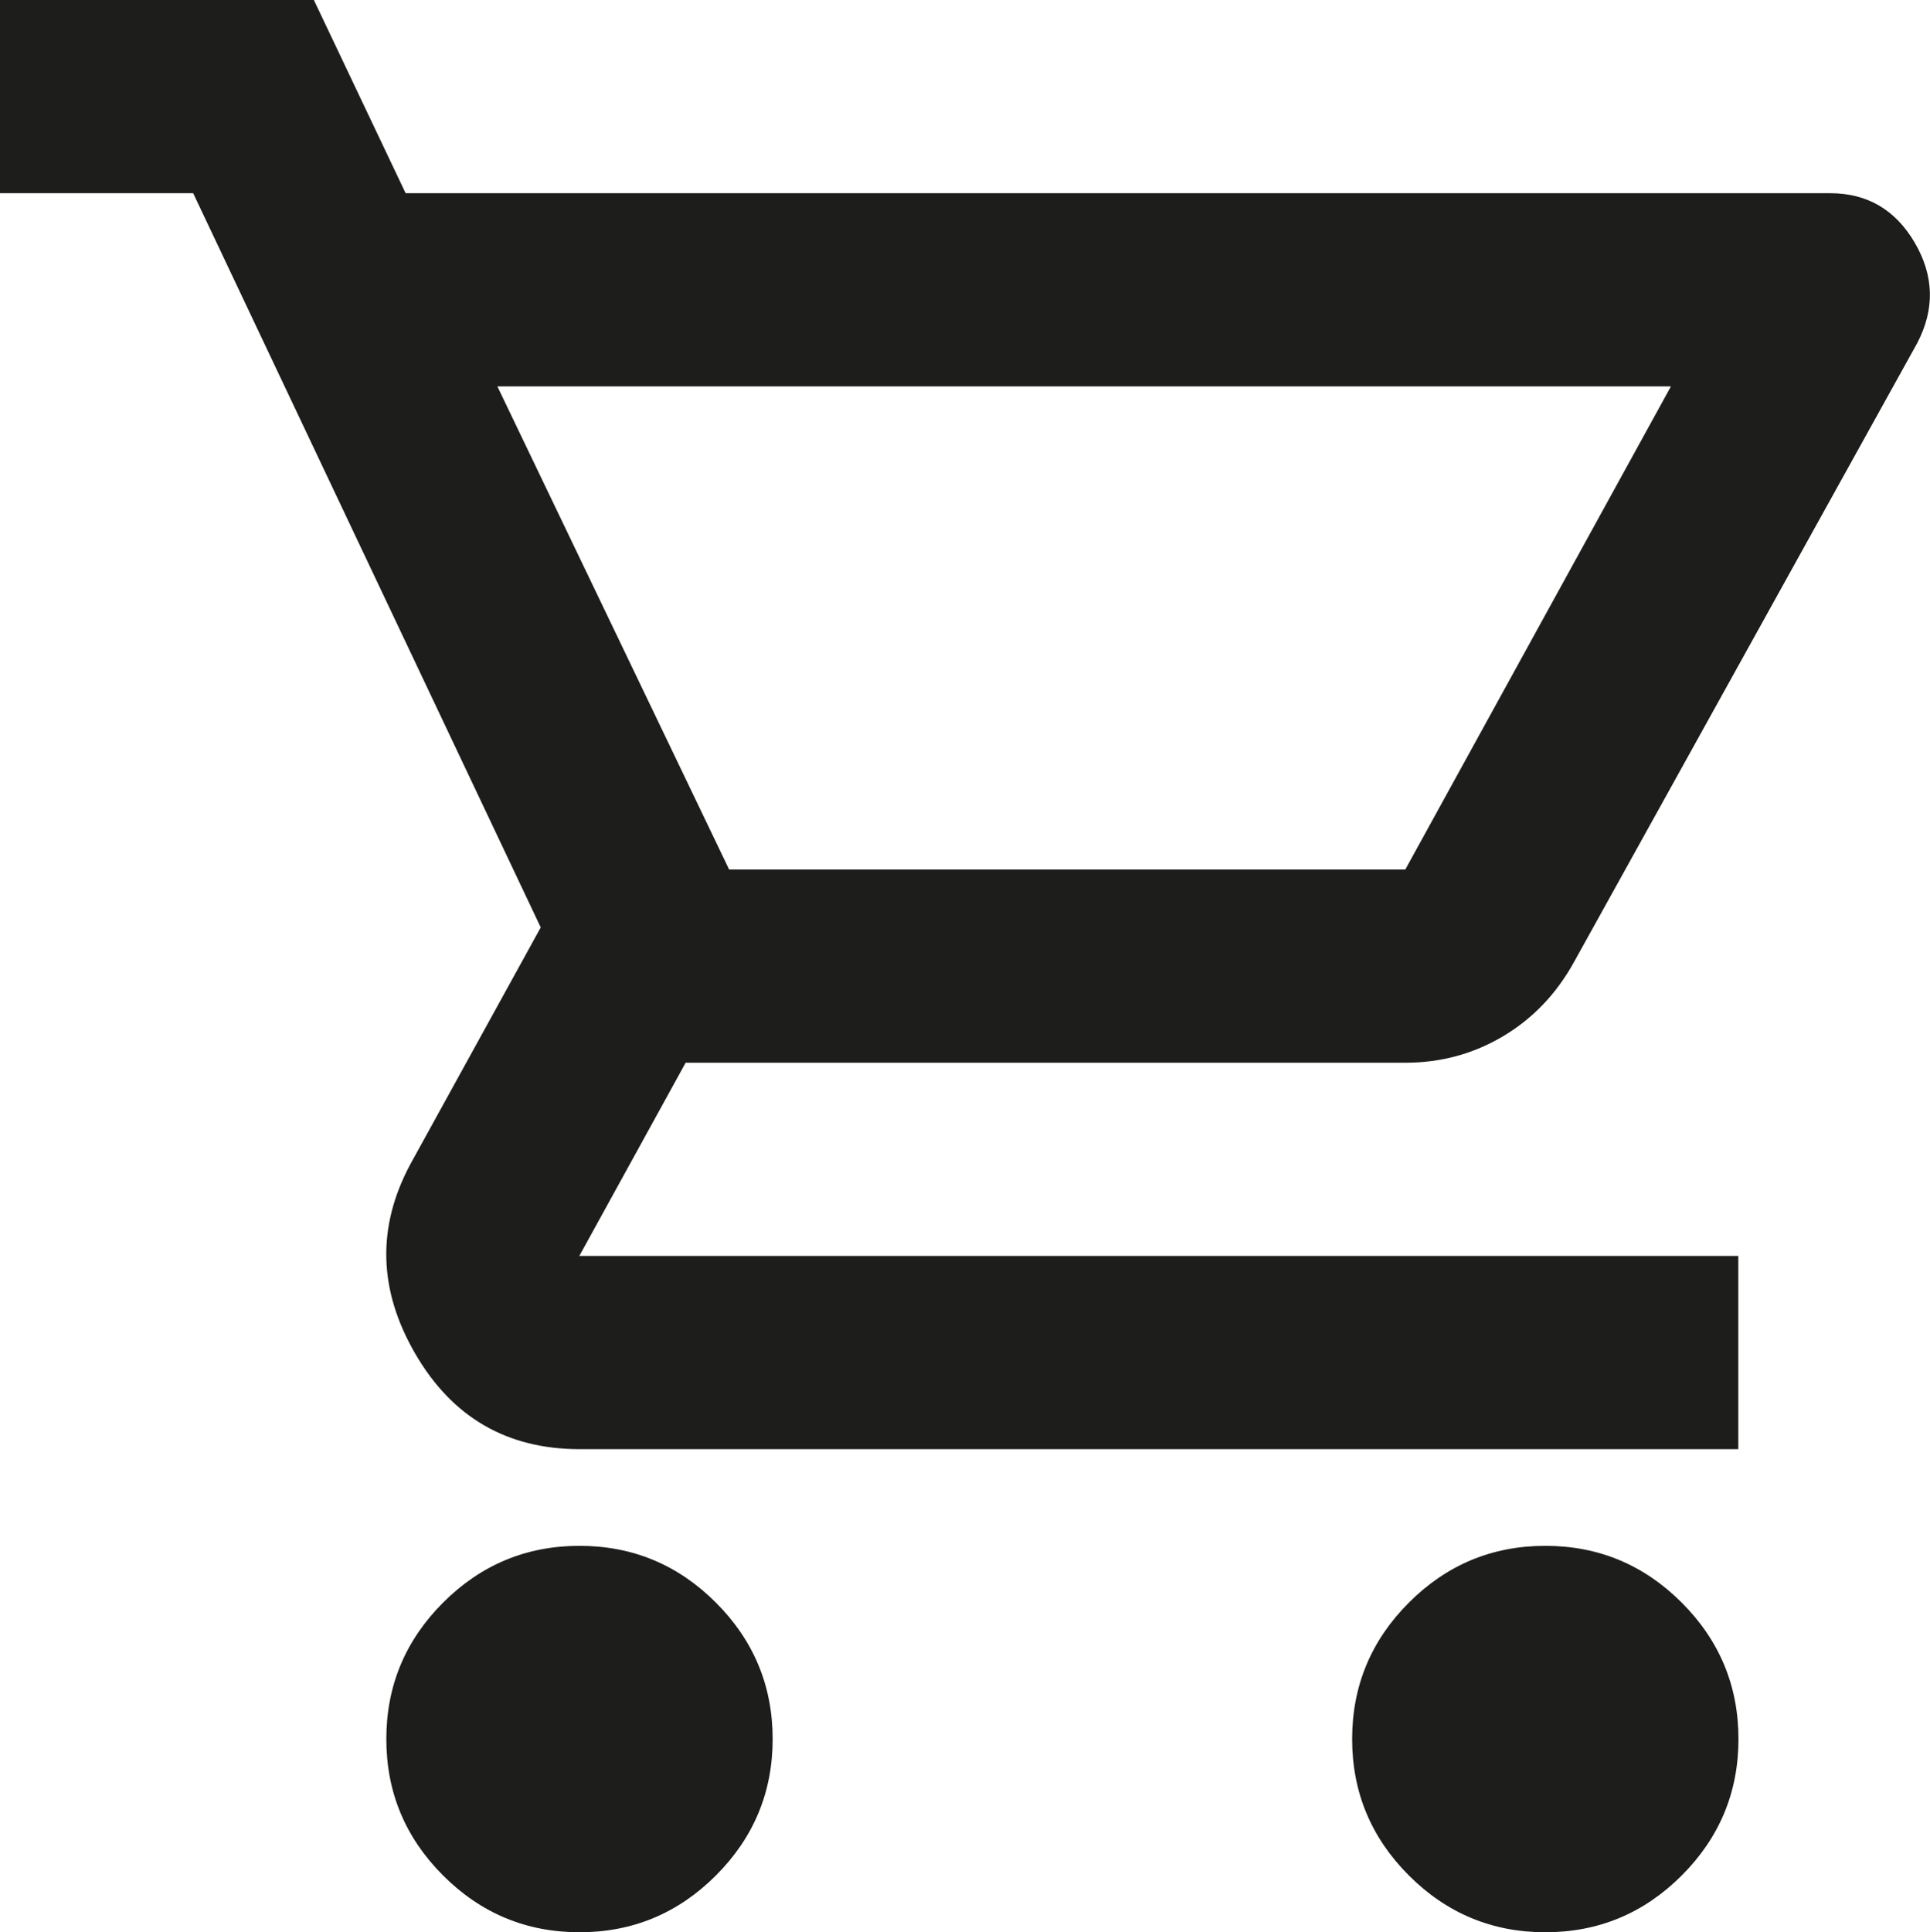 <?xml version="1.0" encoding="UTF-8"?>
<svg id="Capa_2" data-name="Capa 2" xmlns="http://www.w3.org/2000/svg" viewBox="0 0 118 118.11">
  <defs>
    <style>
      .cls-1 {
        fill: #1d1d1b;
        stroke-width: 0px;
      }
    </style>
  </defs>
  <g id="Capa_1-2" data-name="Capa 1">
    <path class="cls-1" d="m35.43,118.11c-3.25,0-6.03-1.16-8.34-3.47-2.31-2.31-3.47-5.09-3.47-8.34s1.16-6.03,3.47-8.34c2.31-2.31,5.09-3.47,8.34-3.47s6.03,1.16,8.34,3.47c2.31,2.31,3.47,5.09,3.47,8.34s-1.16,6.03-3.47,8.34c-2.31,2.31-5.09,3.47-8.34,3.47Zm59.05,0c-3.25,0-6.03-1.16-8.34-3.47-2.31-2.31-3.47-5.09-3.47-8.34s1.16-6.03,3.47-8.34c2.31-2.31,5.09-3.47,8.34-3.47s6.03,1.16,8.34,3.47c2.31,2.31,3.47,5.09,3.47,8.34s-1.16,6.03-3.47,8.34c-2.31,2.31-5.09,3.47-8.34,3.47ZM30.41,23.62l14.17,29.53h41.34l16.24-29.53H30.41Zm-5.61-11.81h87.1c2.26,0,3.99,1.01,5.17,3.03,1.18,2.02,1.23,4.06.15,6.13l-20.96,37.79c-1.08,1.97-2.53,3.49-4.36,4.58-1.82,1.08-3.81,1.62-5.98,1.62h-44l-6.5,11.81h70.86v11.81H35.43c-4.43,0-7.78-1.94-10.04-5.83-2.26-3.89-2.36-7.75-.3-11.59l7.97-14.47L11.81,11.81H0V0h19.19l5.61,11.81Z"/>
  </g>
</svg>